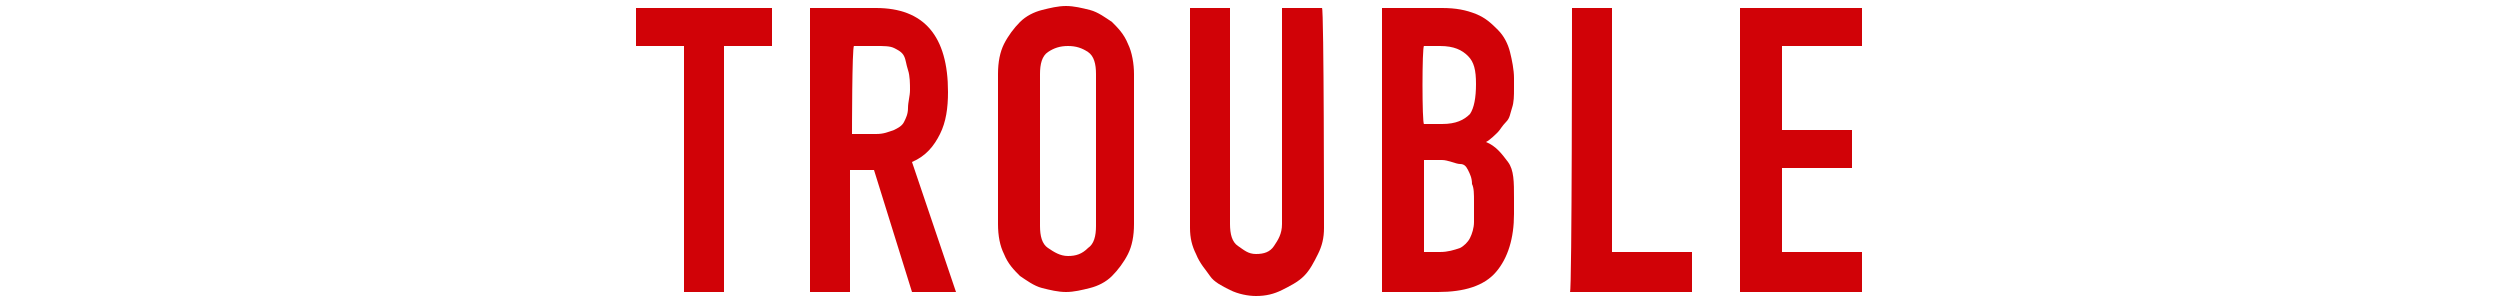 <?xml version="1.0" encoding="utf-8"?>
<!-- Generator: Adobe Illustrator 27.2.0, SVG Export Plug-In . SVG Version: 6.00 Build 0)  -->
<svg version="1.1" id="_レイヤー_2" xmlns="http://www.w3.org/2000/svg" xmlns:xlink="http://www.w3.org/1999/xlink" x="0px"
	 y="0px" viewBox="0 0 125 15" style="enable-background:new 0 0 125 15;" xml:space="preserve">
<style type="text/css">
	.st0{fill:#D10207;}
</style>
<g id="text">
	<g>
		<path class="st0" d="M34.2,2.3h-2.4V0.4h6.8v1.9h-2.4v12.3h-2C34.2,14.6,34.2,2.3,34.2,2.3z"/>
		<path class="st0" d="M40.5,0.4h3.3c2.4,0,3.6,1.4,3.6,4.2c0,0.8-0.1,1.5-0.4,2.1c-0.3,0.6-0.7,1.1-1.4,1.4l2.2,6.5h-2.2l-1.9-6.1
			h-1.2v6.1h-2C40.5,14.6,40.5,0.4,40.5,0.4z M42.6,6.7h1.2c0.4,0,0.6-0.1,0.9-0.2c0.2-0.1,0.4-0.2,0.5-0.4s0.2-0.4,0.2-0.7
			s0.1-0.6,0.1-0.9s0-0.7-0.1-1s-0.1-0.5-0.2-0.7s-0.3-0.3-0.5-0.4c-0.2-0.1-0.5-0.1-0.9-0.1h-1.1C42.6,2.3,42.6,6.7,42.6,6.7z"/>
		<path class="st0" d="M49.9,3.7c0-0.6,0.1-1.1,0.3-1.5c0.2-0.4,0.5-0.8,0.8-1.1c0.3-0.3,0.7-0.5,1.1-0.6s0.8-0.2,1.2-0.2
			s0.8,0.1,1.2,0.2s0.8,0.4,1.1,0.6c0.3,0.3,0.6,0.6,0.8,1.1c0.2,0.4,0.3,1,0.3,1.5v7.5c0,0.6-0.1,1.1-0.3,1.5
			c-0.2,0.4-0.5,0.8-0.8,1.1c-0.3,0.3-0.7,0.5-1.1,0.6s-0.8,0.2-1.2,0.2s-0.8-0.1-1.2-0.2c-0.4-0.1-0.8-0.4-1.1-0.6
			c-0.3-0.3-0.6-0.6-0.8-1.1c-0.2-0.4-0.3-0.9-0.3-1.5V3.7z M52,11.3c0,0.5,0.1,0.9,0.4,1.1c0.3,0.2,0.6,0.4,1,0.4
			c0.4,0,0.7-0.1,1-0.4c0.3-0.2,0.4-0.6,0.4-1.1V3.7c0-0.5-0.1-0.9-0.4-1.1s-0.6-0.3-1-0.3c-0.4,0-0.7,0.1-1,0.3S52,3.2,52,3.7V11.3
			z"/>
		<path class="st0" d="M66.2,11.4c0,0.5-0.1,0.9-0.3,1.3c-0.2,0.4-0.4,0.8-0.7,1.1s-0.7,0.5-1.1,0.7c-0.4,0.2-0.8,0.3-1.3,0.3
			c-0.4,0-0.9-0.1-1.3-0.3s-0.8-0.4-1-0.7s-0.5-0.6-0.7-1.1c-0.2-0.4-0.3-0.8-0.3-1.3v-11h2v10.8c0,0.5,0.1,0.9,0.4,1.1
			s0.5,0.4,0.9,0.4c0.4,0,0.7-0.1,0.9-0.4s0.4-0.6,0.4-1.1V0.4h2C66.2,0.4,66.2,11.4,66.2,11.4z"/>
		<path class="st0" d="M69.1,0.4h3c0.7,0,1.2,0.1,1.7,0.3c0.5,0.2,0.8,0.5,1.1,0.8s0.5,0.7,0.6,1.1c0.1,0.4,0.2,0.9,0.2,1.3v0.5
			c0,0.4,0,0.7-0.1,1c-0.1,0.3-0.1,0.5-0.3,0.7s-0.3,0.4-0.4,0.5S74.5,7,74.3,7.1c0.5,0.2,0.8,0.6,1.1,1s0.3,1,0.3,1.8v0.8
			c0,1.2-0.3,2.2-0.9,2.9s-1.6,1-2.9,1h-2.8C69.1,14.6,69.1,0.4,69.1,0.4z M71.2,6.2h0.9c0.7,0,1.1-0.2,1.4-0.5
			c0.2-0.3,0.3-0.8,0.3-1.5s-0.1-1.1-0.4-1.4c-0.3-0.3-0.7-0.5-1.4-0.5h-0.8C71.1,2.3,71.1,6.2,71.2,6.2z M71.2,12.6H72
			c0.4,0,0.7-0.1,1-0.2c0.2-0.1,0.4-0.3,0.5-0.5c0.1-0.2,0.2-0.5,0.2-0.8s0-0.6,0-1s0-0.7-0.1-0.9c0-0.3-0.1-0.5-0.2-0.7
			S73.2,8.2,73,8.2S72.4,8,72.1,8h-0.9V12.6z"/>
		<path class="st0" d="M78.6,0.4h2v12.2h4v2h-6.1C78.6,14.6,78.6,0.4,78.6,0.4z"/>
		<path class="st0" d="M87,0.4h6.1v1.9h-4v4.2h3.5v1.9h-3.5v4.2h4v2H87V0.4z"/>
	</g>
</g>
</svg>
